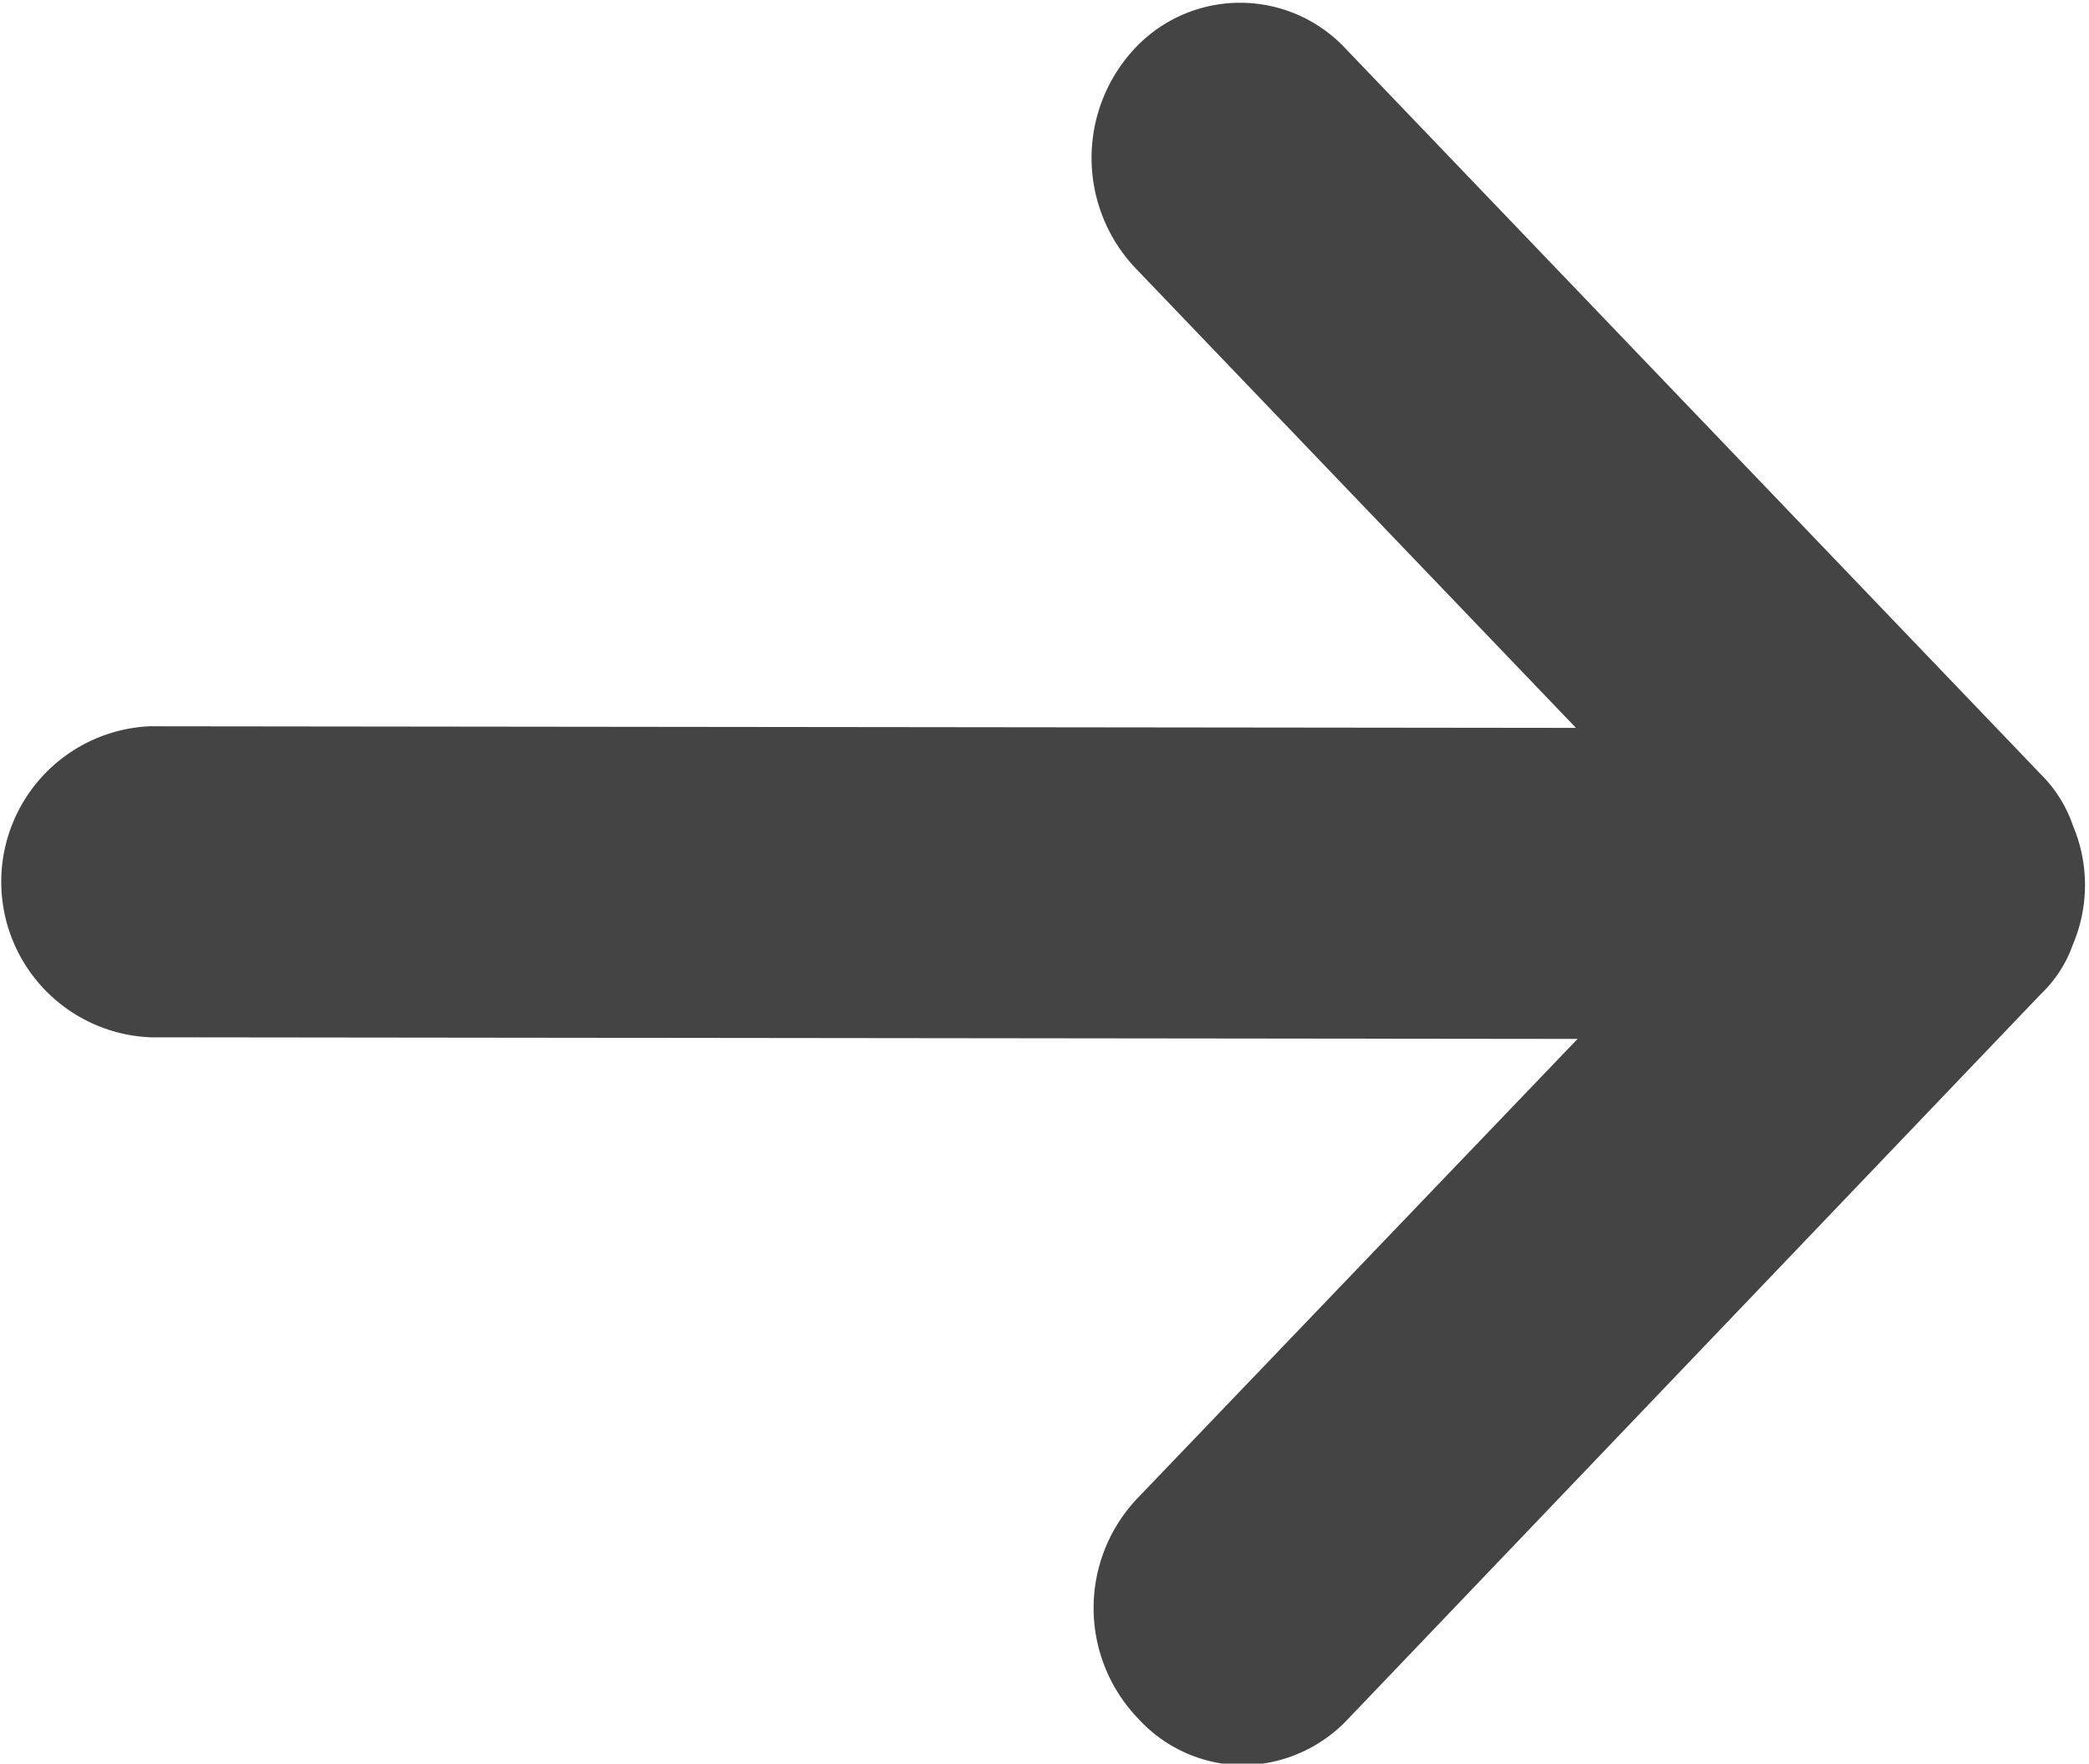 <svg xmlns="http://www.w3.org/2000/svg" width="13.03" height="11" viewBox="0 0 13.03 11">
  <defs>
    <style>
      .cls-1 {
        fill: #444;
        fill-rule: evenodd;
      }
    </style>
  </defs>
  <path id="zuoyim2" class="cls-1" d="M1675.93,4480.89a0.95,0.95,0,0,0,0-.74,0.825,0.825,0,0,0-.2-0.32l-4.34-4.53a0.9,0.9,0,0,0-1.31,0,1,1,0,0,0,0,1.37l2.75,2.87-8.9-.01a0.971,0.971,0,0,0,.01,1.94l8.9,0.01-2.75,2.87a0.994,0.994,0,0,0,.01,1.37,0.89,0.89,0,0,0,.65.29,0.911,0.911,0,0,0,.66-0.29l4.32-4.52A0.789,0.789,0,0,0,1675.93,4480.89Z" transform="translate(-1663 -4475)"/>
</svg>
